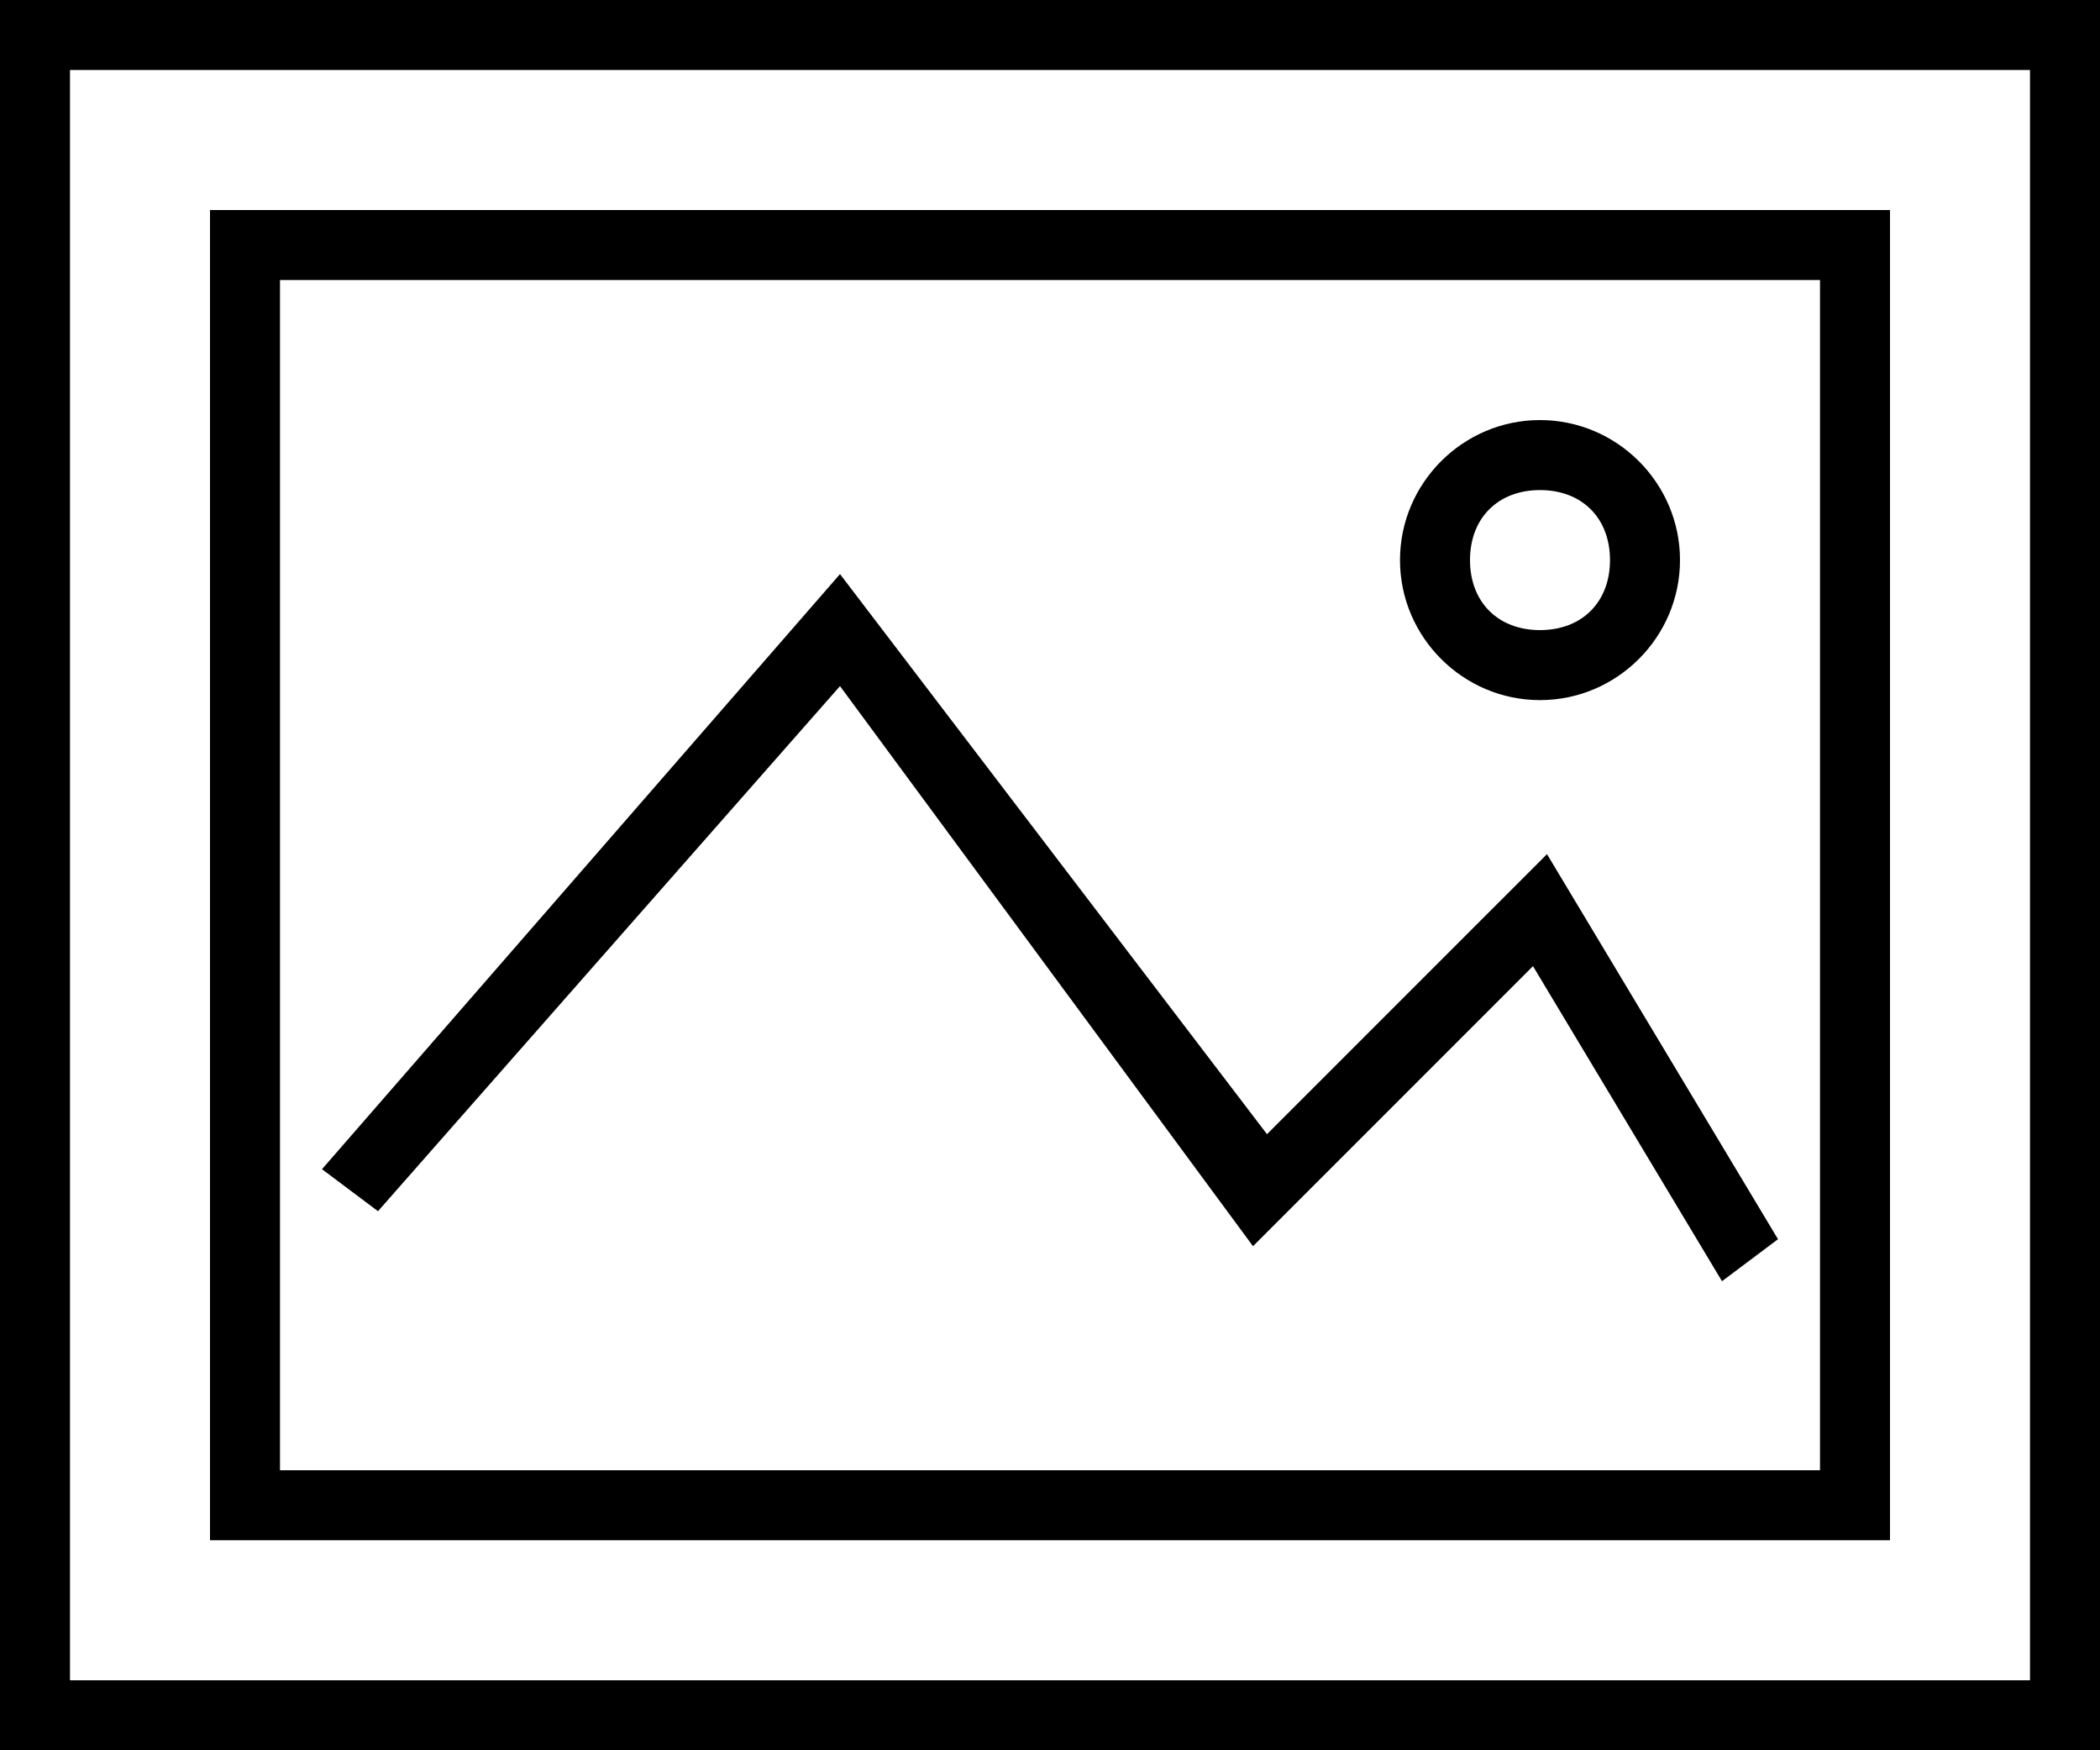<?xml version="1.0" encoding="utf-8"?>
<!-- Generator: Adobe Illustrator 21.0.0, SVG Export Plug-In . SVG Version: 6.00 Build 0)  -->
<svg version="1.1" id="Слой_1" xmlns="http://www.w3.org/2000/svg" xmlns:xlink="http://www.w3.org/1999/xlink" x="0px" y="0px"
	 viewBox="0 0 30 25" style="enable-background:new 0 0 30 25;" xml:space="preserve">
<g>
	<path d="M29,1v23H1V1H29 M30,0H0v25h30V0L30,0z"/>
</g>
<g>
	<path d="M26,4v17H4V4H26 M27,3H3v19h24V3L27,3z"/>
</g>
<g>
	<path d="M22,7c0.6,0,1,0.4,1,1s-0.4,1-1,1c-0.6,0-1-0.4-1-1S21.4,7,22,7 M22,6c-1.1,0-2,0.9-2,2s0.9,2,2,2s2-0.9,2-2S23.1,6,22,6
		L22,6z"/>
</g>
<g>
	<polygon points="24.6,18.3 21.9,13.8 17.9,17.8 12,9.8 5.4,17.3 4.6,16.7 12,8.2 18.1,16.2 22.1,12.2 25.4,17.7 	"/>
</g>
</svg>
